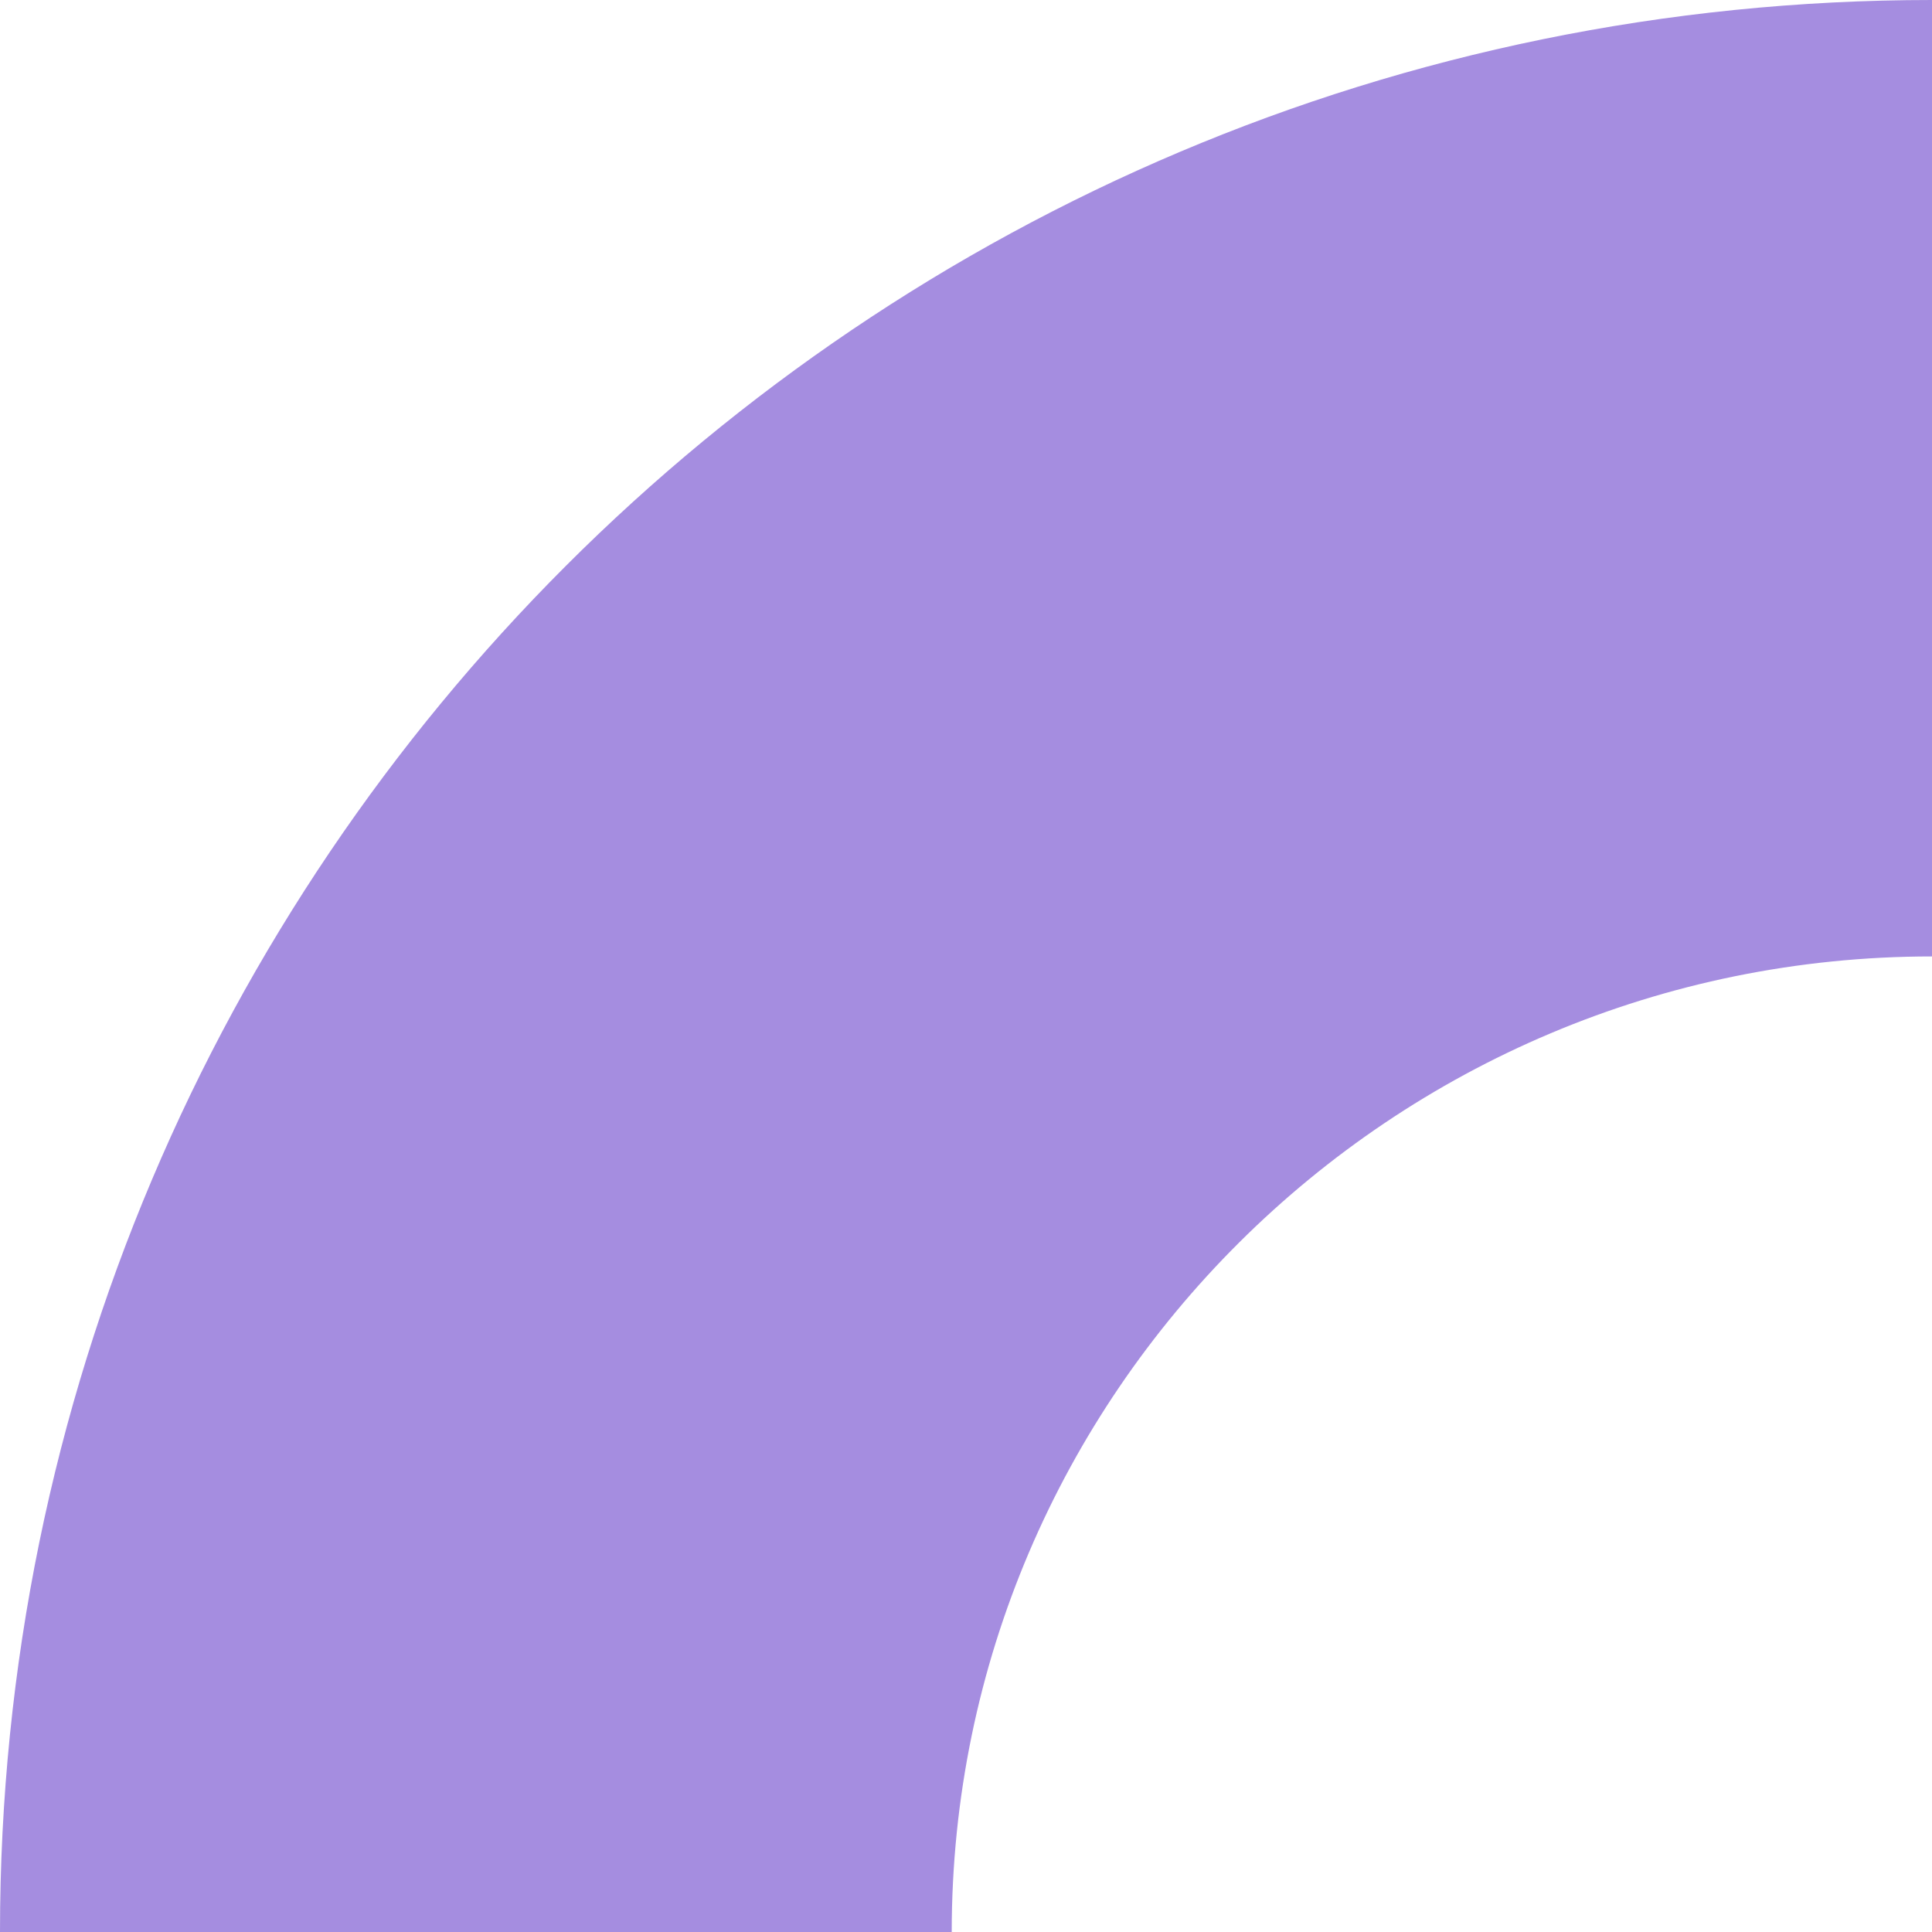 <svg xmlns="http://www.w3.org/2000/svg" xmlns:xlink="http://www.w3.org/1999/xlink" width="200" height="200" viewBox="0 0 200 200">
  <defs>
    <clipPath id="clip-path">
      <rect id="長方形_48" data-name="長方形 48" width="200" height="200" fill="#a58de0"/>
    </clipPath>
  </defs>
  <g id="mv_item_9" transform="translate(200) rotate(90)">
    <g id="グループ_64" data-name="グループ 64" clip-path="url(#clip-path)">
      <path id="パス_483" data-name="パス 483" d="M200,101.478C144.313,101.478,99.01,55.955,99.01,0H0C0,110.457,89.543,200,200,200Z" transform="translate(0 0)" fill="#a58de0"/>
    </g>
  </g>
</svg>
